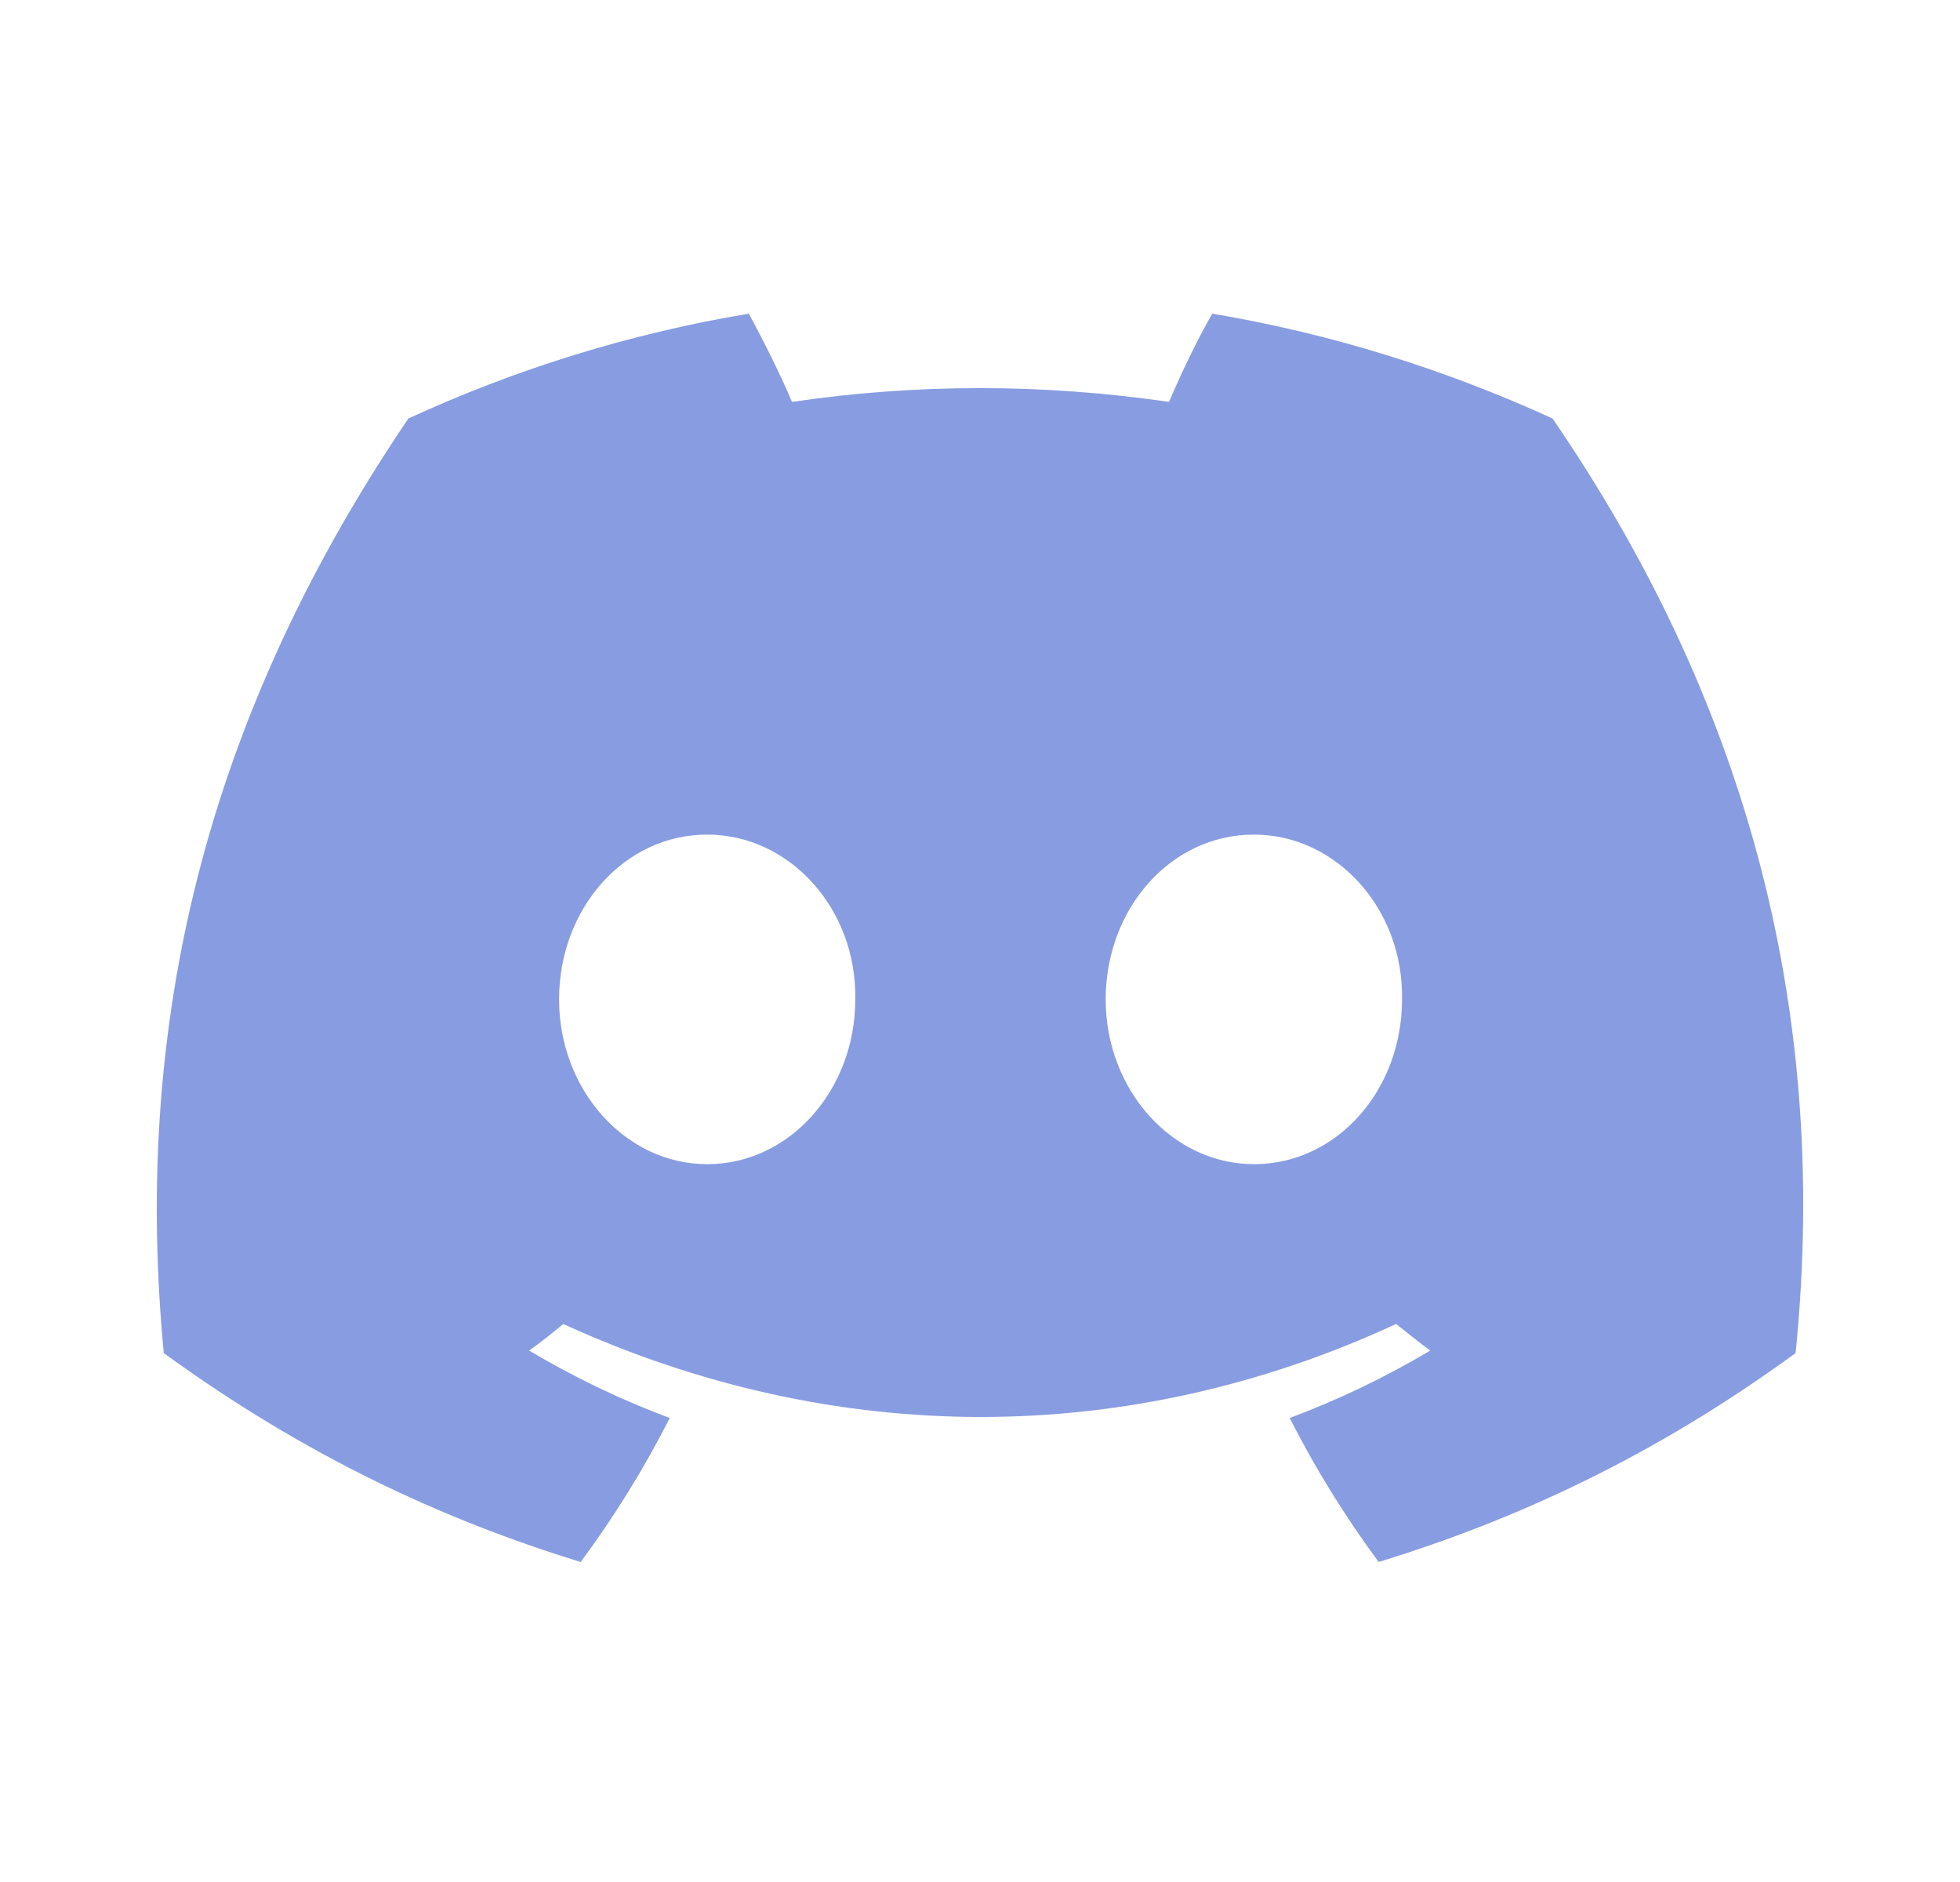 <svg width="25" height="24" viewBox="0 0 25 24" fill="none" xmlns="http://www.w3.org/2000/svg">
<path d="M19.803 5.337C18.434 4.711 16.98 4.255 15.463 4C15.272 4.329 15.06 4.775 14.911 5.125C13.297 4.891 11.694 4.891 10.102 5.125C9.954 4.775 9.731 4.329 9.551 4C8.023 4.255 6.569 4.711 5.209 5.337C2.461 9.391 1.718 13.35 2.089 17.255C3.914 18.581 5.676 19.388 7.407 19.919C7.832 19.346 8.214 18.73 8.543 18.083C7.916 17.849 7.322 17.563 6.749 17.223C6.898 17.117 7.046 17 7.184 16.884C10.644 18.465 14.391 18.465 17.808 16.884C17.957 17 18.095 17.117 18.243 17.223C17.67 17.563 17.076 17.849 16.45 18.083C16.779 18.73 17.161 19.346 17.585 19.919C19.315 19.388 21.087 18.581 22.903 17.255C23.36 12.734 22.181 8.807 19.803 5.337ZM9.02 14.846C7.98 14.846 7.131 13.901 7.131 12.745C7.131 11.588 7.959 10.643 9.02 10.643C10.071 10.643 10.93 11.588 10.909 12.745C10.909 13.901 10.071 14.846 9.02 14.846ZM15.994 14.846C14.954 14.846 14.103 13.901 14.103 12.745C14.103 11.588 14.932 10.643 15.994 10.643C17.044 10.643 17.904 11.588 17.883 12.745C17.883 13.901 17.055 14.846 15.994 14.846Z" fill="#889CE1"/>
</svg>
